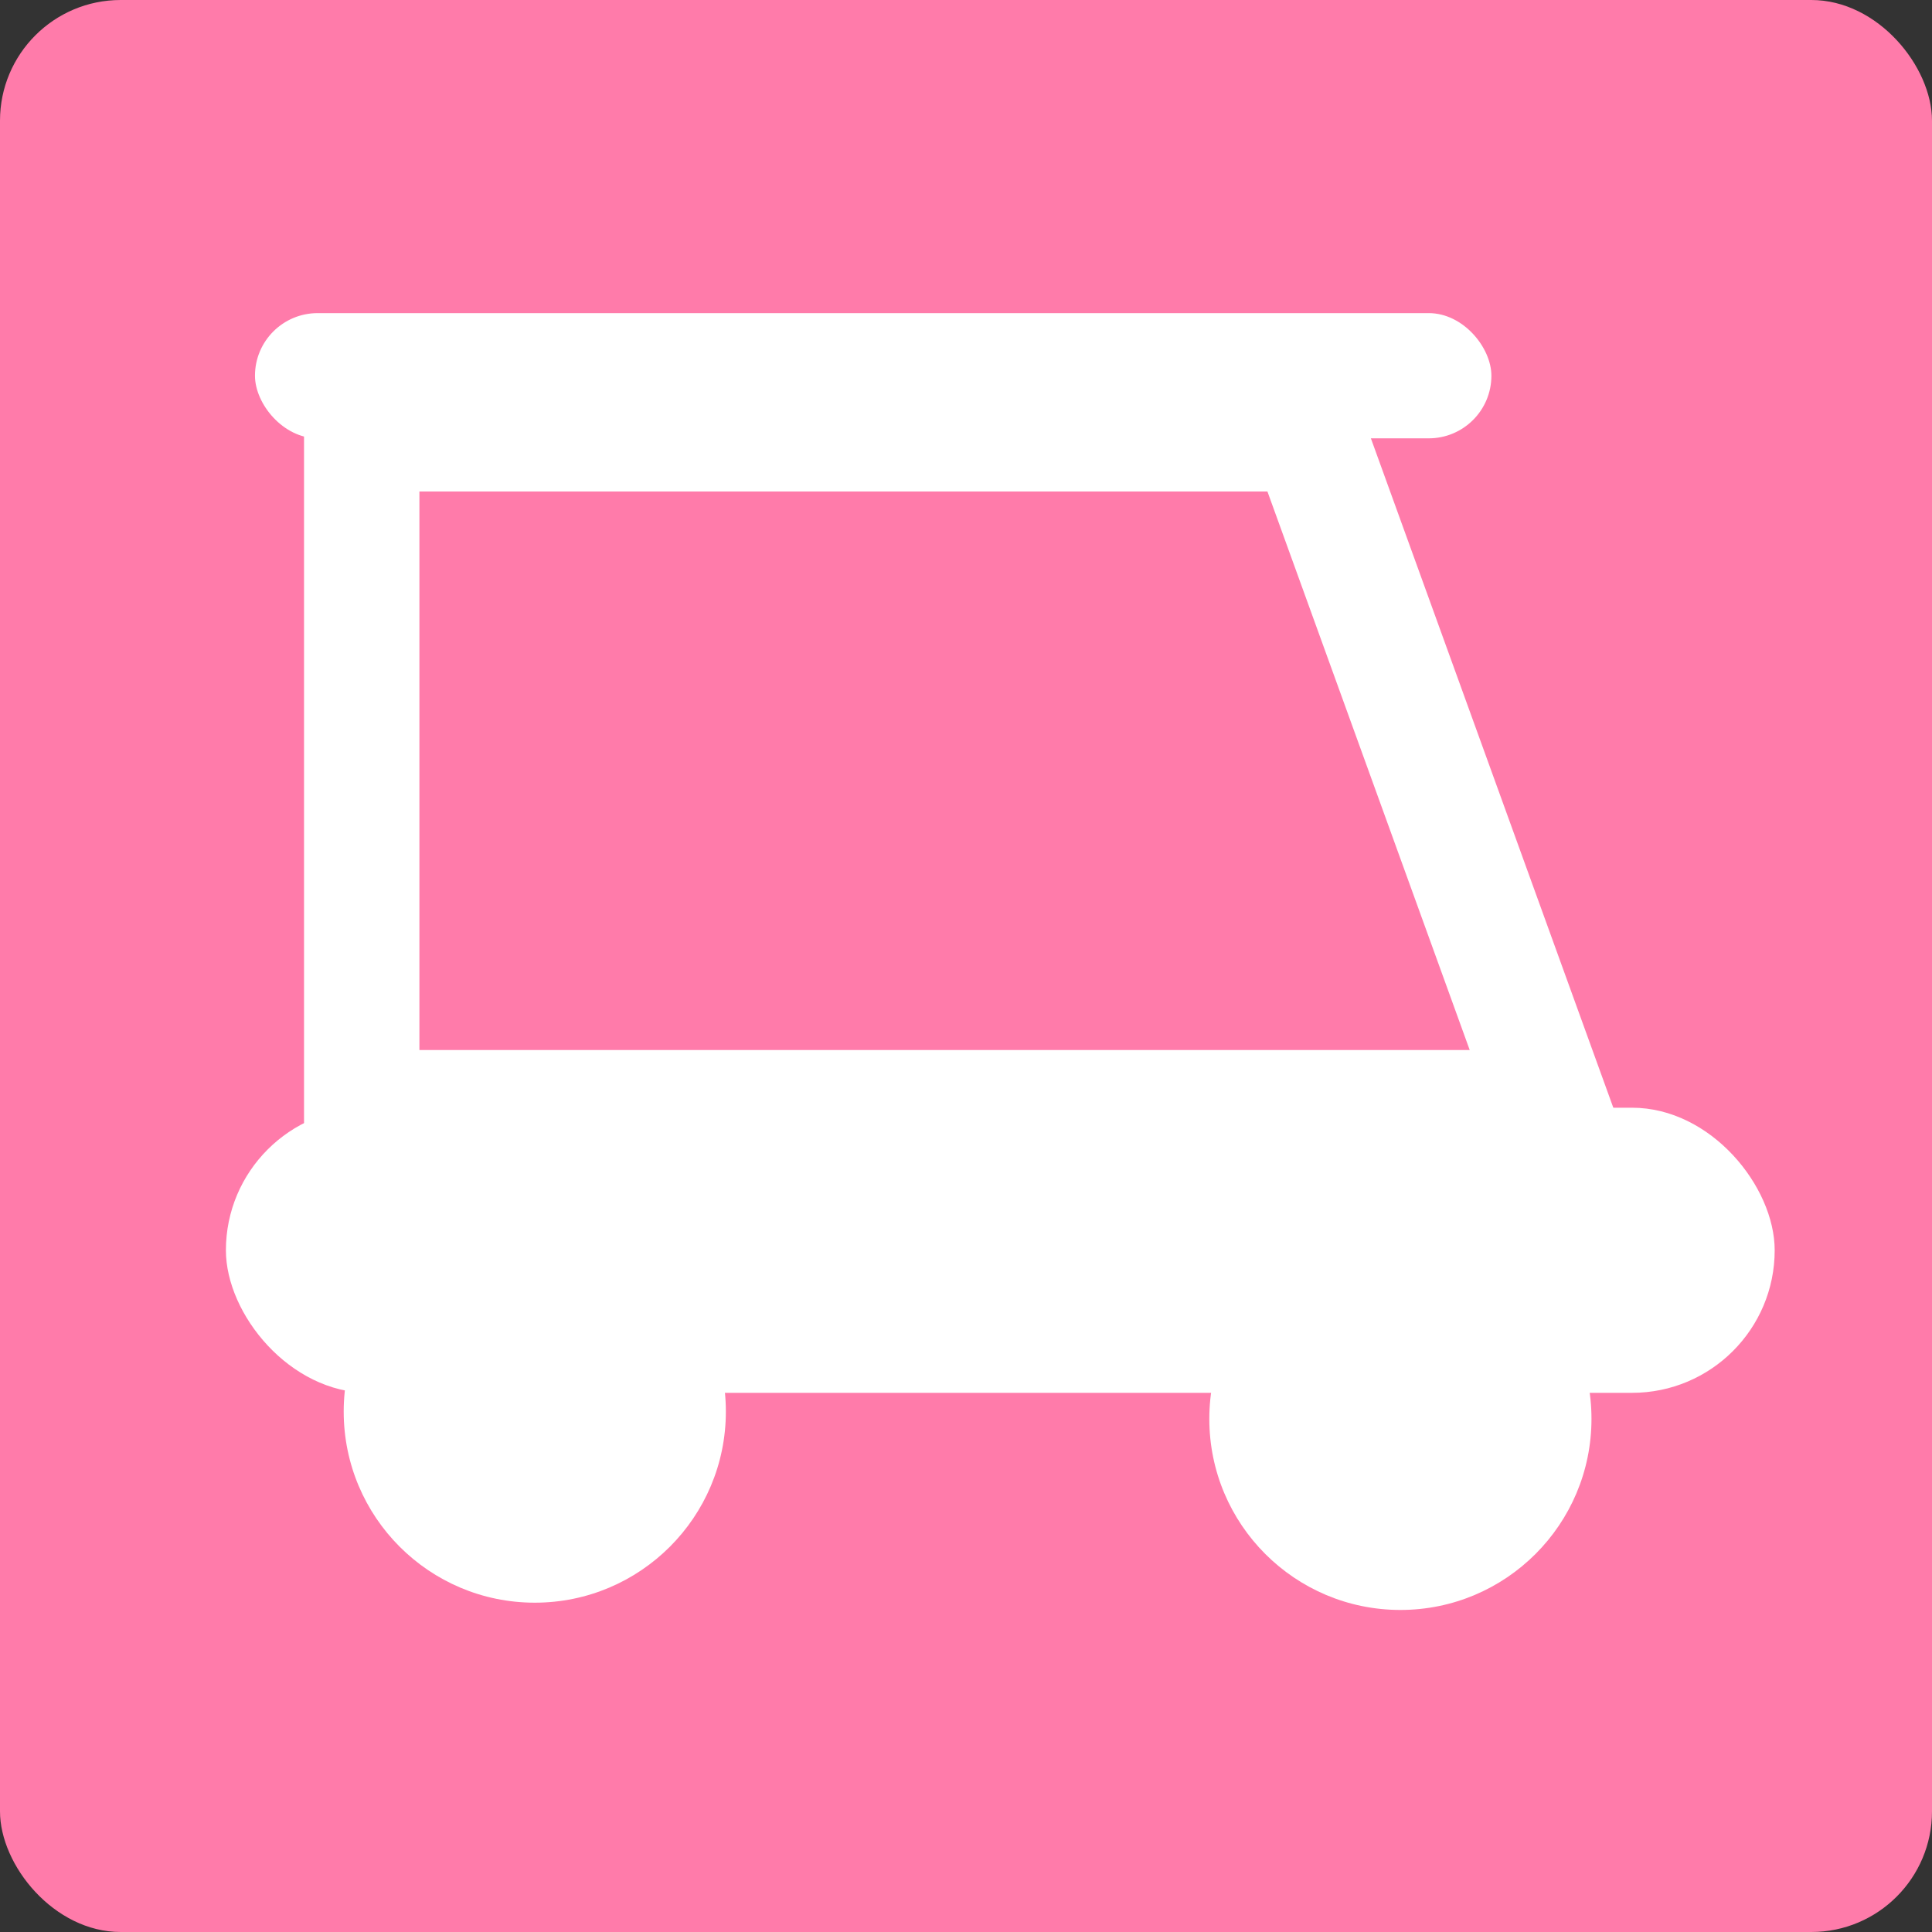 <?xml version="1.0" encoding="UTF-8"?>
<svg id="_レイヤー_2" data-name="レイヤー 2" xmlns="http://www.w3.org/2000/svg" viewBox="0 0 127.6 127.6">
  <rect x="0" y="0" width="127.6" height="127.6" fill="#333333" stroke="none"/>
  <defs>
    <style>
      .cls-1 {
        fill: #ff7baa;
      }

      .cls-1, .cls-2 {
        stroke-width: 0px;
      }

      .cls-2 {
        fill: #fff;
      }

      .cls-3 {
        fill: none;
        stroke: #fff;
        stroke-miterlimit: 10;
        stroke-width: 7.62px;
      }
    </style>
  </defs>
  <g id="_レイヤー_3" data-name="レイヤー 3">
    <g>
      <rect class="cls-1" y="0" width="127.6" height="127.6" rx="7.97" ry="7.97"/>
      <g>
        <g>
          <rect class="cls-2" x="16.84" y="20.68" width="81.66" height="8.27" rx="4.14" ry="4.14"/>
          <rect class="cls-2" x="14.92" y="73.16" width="102.29" height="18.83" rx="9.42" ry="9.42"/>
          <circle class="cls-2" cx="35.32" cy="93.23" r="12.62"/>
          <circle class="cls-2" cx="92.49" cy="93.71" r="12.62"/>
        </g>
        <polygon class="cls-3" points="23.89 28.65 23.89 73.16 102.5 73.16 86.38 28.65 23.89 28.65"/>
      </g>
    </g>
  </g>
</svg>